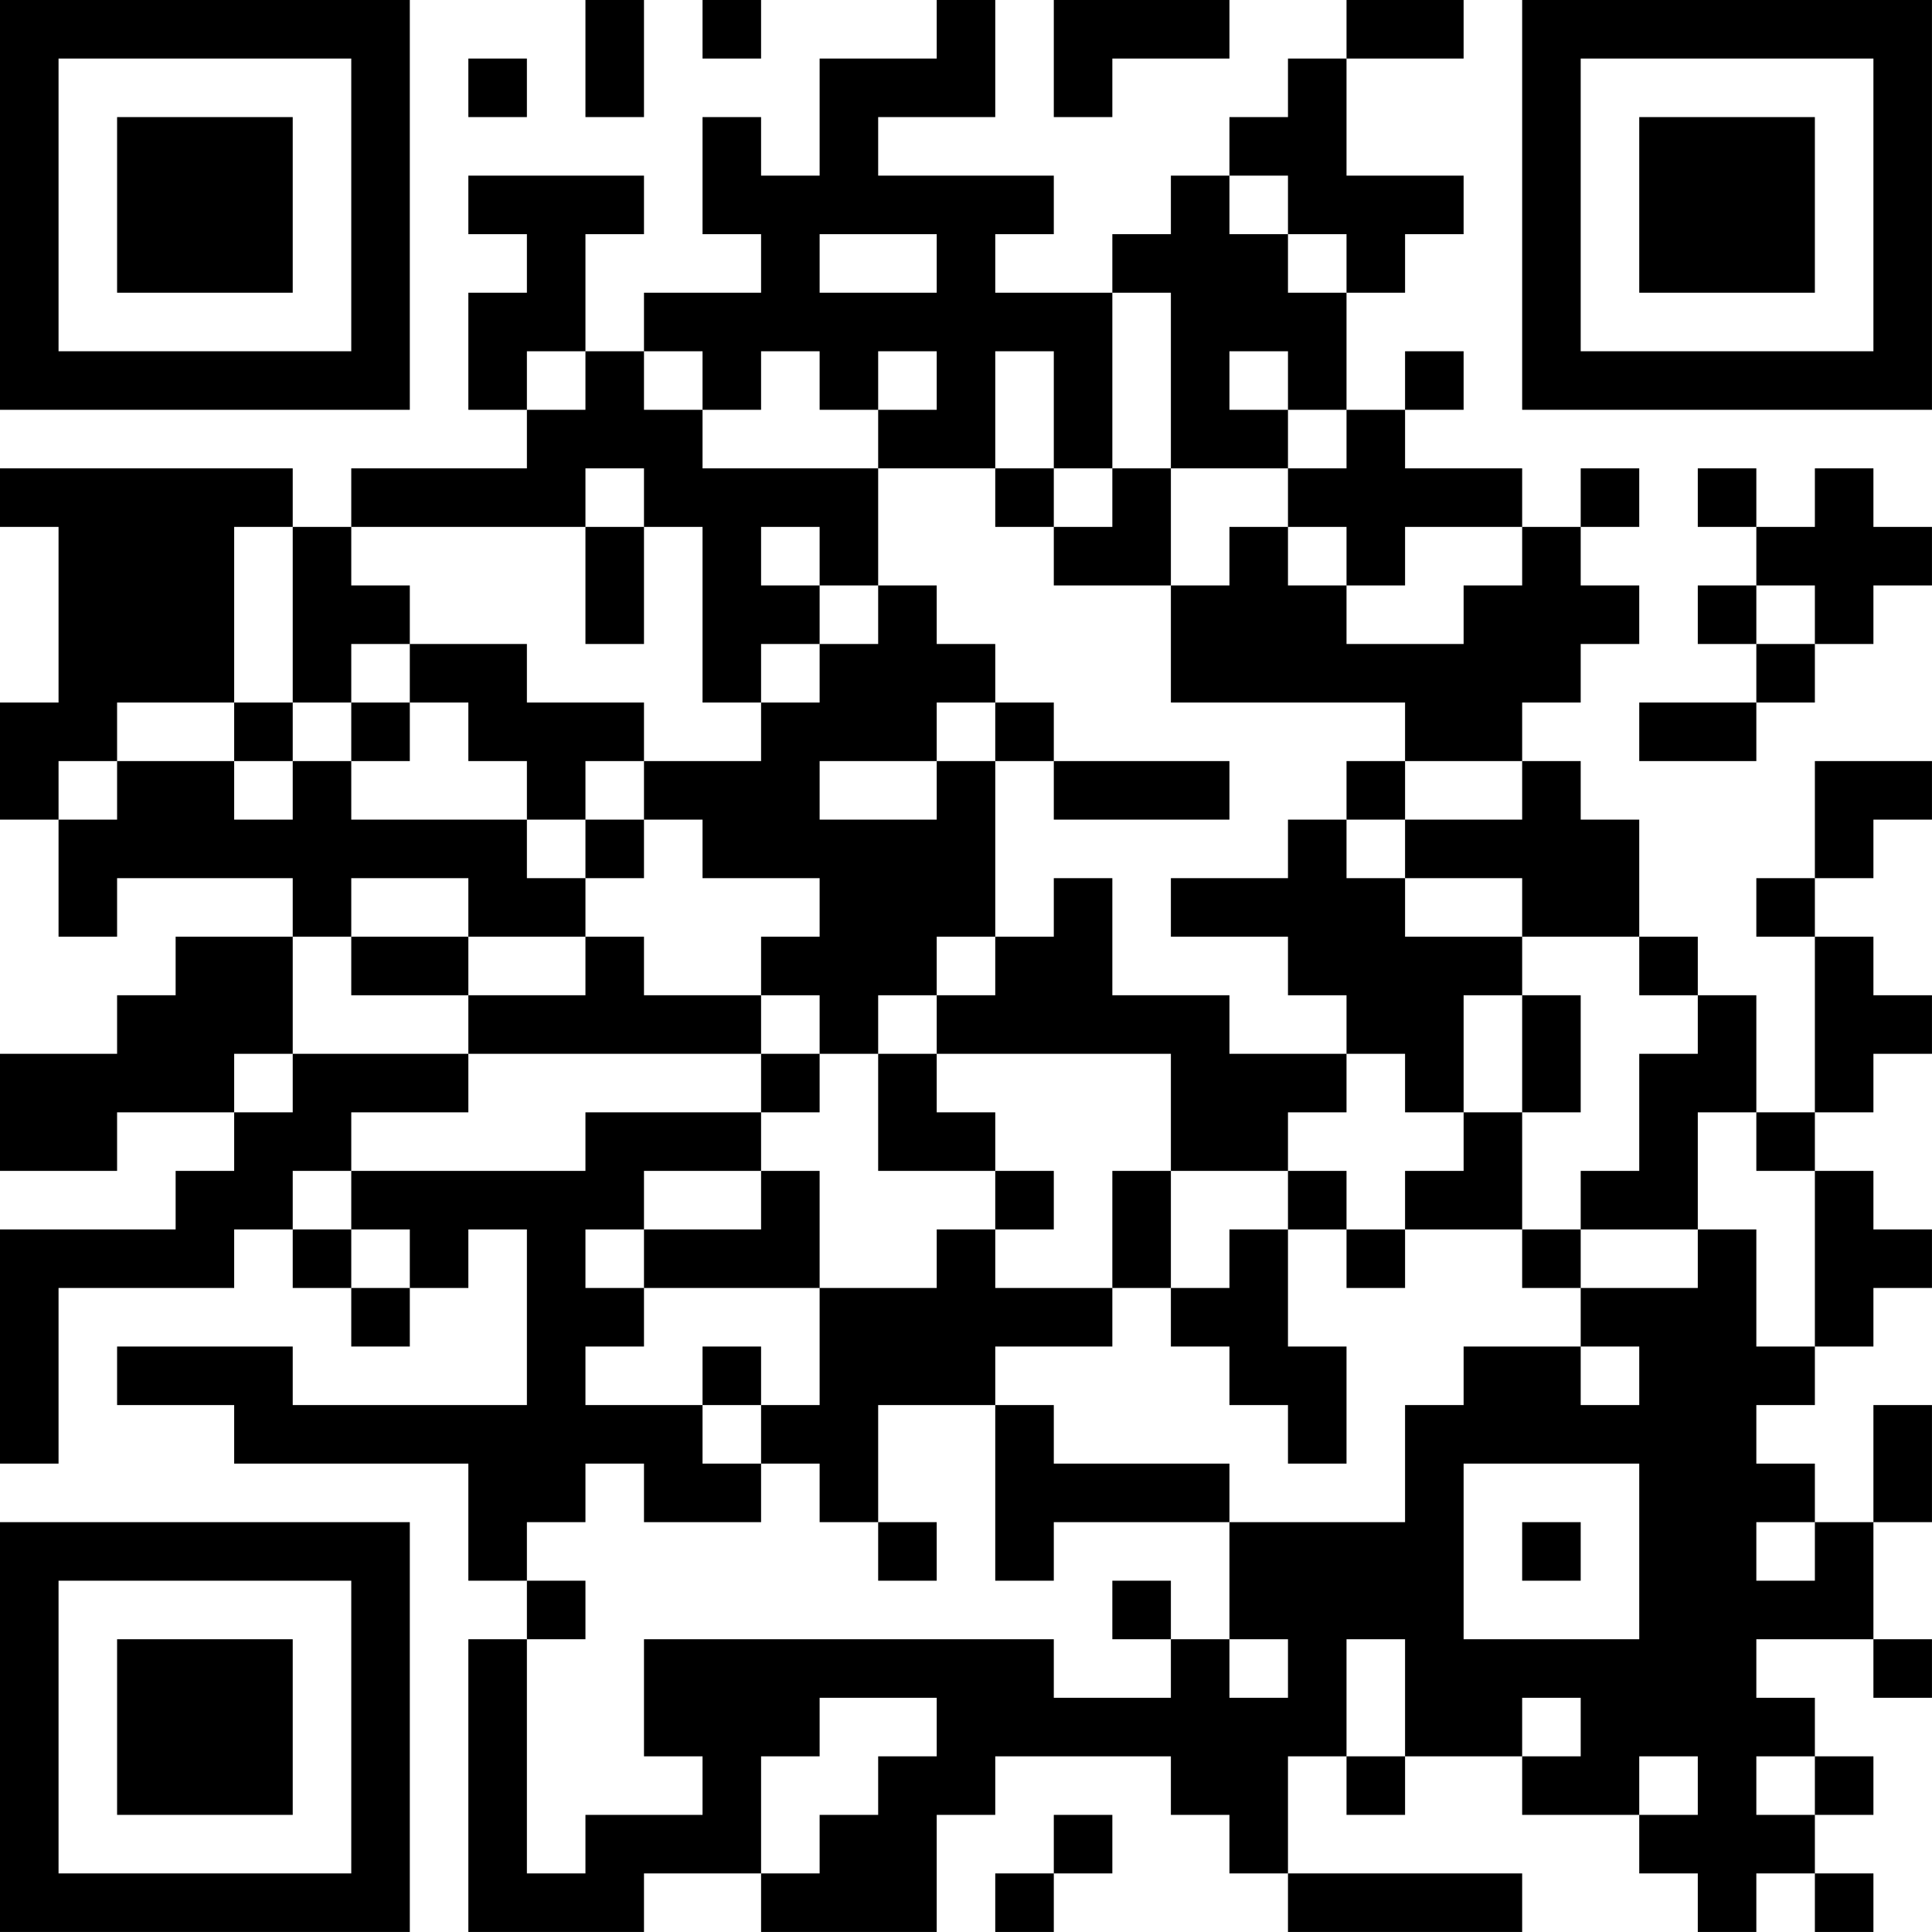 <?xml version="1.0" encoding="UTF-8"?>
<svg xmlns="http://www.w3.org/2000/svg" version="1.1" width="400" height="400" viewBox="0 0 400 400"><rect x="0" y="0" width="400" height="400" fill="#ffffff"/><g transform="scale(12.121)"><g transform="translate(0,0)"><path fill-rule="evenodd" d="M10 0L10 2L11 2L11 0ZM12 0L12 1L13 1L13 0ZM16 0L16 1L14 1L14 3L13 3L13 2L12 2L12 4L13 4L13 5L11 5L11 6L10 6L10 4L11 4L11 3L8 3L8 4L9 4L9 5L8 5L8 7L9 7L9 8L6 8L6 9L5 9L5 8L0 8L0 9L1 9L1 12L0 12L0 14L1 14L1 16L2 16L2 15L5 15L5 16L3 16L3 17L2 17L2 18L0 18L0 20L2 20L2 19L4 19L4 20L3 20L3 21L0 21L0 25L1 25L1 22L4 22L4 21L5 21L5 22L6 22L6 23L7 23L7 22L8 22L8 21L9 21L9 24L5 24L5 23L2 23L2 24L4 24L4 25L8 25L8 27L9 27L9 28L8 28L8 33L11 33L11 32L13 32L13 33L16 33L16 31L17 31L17 30L20 30L20 31L21 31L21 32L22 32L22 33L26 33L26 32L22 32L22 30L23 30L23 31L24 31L24 30L26 30L26 31L28 31L28 32L29 32L29 33L30 33L30 32L31 32L31 33L32 33L32 32L31 32L31 31L32 31L32 30L31 30L31 29L30 29L30 28L32 28L32 29L33 29L33 28L32 28L32 26L33 26L33 24L32 24L32 26L31 26L31 25L30 25L30 24L31 24L31 23L32 23L32 22L33 22L33 21L32 21L32 20L31 20L31 19L32 19L32 18L33 18L33 17L32 17L32 16L31 16L31 15L32 15L32 14L33 14L33 13L31 13L31 15L30 15L30 16L31 16L31 19L30 19L30 17L29 17L29 16L28 16L28 14L27 14L27 13L26 13L26 12L27 12L27 11L28 11L28 10L27 10L27 9L28 9L28 8L27 8L27 9L26 9L26 8L24 8L24 7L25 7L25 6L24 6L24 7L23 7L23 5L24 5L24 4L25 4L25 3L23 3L23 1L25 1L25 0L23 0L23 1L22 1L22 2L21 2L21 3L20 3L20 4L19 4L19 5L17 5L17 4L18 4L18 3L15 3L15 2L17 2L17 0ZM18 0L18 2L19 2L19 1L21 1L21 0ZM8 1L8 2L9 2L9 1ZM21 3L21 4L22 4L22 5L23 5L23 4L22 4L22 3ZM14 4L14 5L16 5L16 4ZM19 5L19 8L18 8L18 6L17 6L17 8L15 8L15 7L16 7L16 6L15 6L15 7L14 7L14 6L13 6L13 7L12 7L12 6L11 6L11 7L12 7L12 8L15 8L15 10L14 10L14 9L13 9L13 10L14 10L14 11L13 11L13 12L12 12L12 9L11 9L11 8L10 8L10 9L6 9L6 10L7 10L7 11L6 11L6 12L5 12L5 9L4 9L4 12L2 12L2 13L1 13L1 14L2 14L2 13L4 13L4 14L5 14L5 13L6 13L6 14L9 14L9 15L10 15L10 16L8 16L8 15L6 15L6 16L5 16L5 18L4 18L4 19L5 19L5 18L8 18L8 19L6 19L6 20L5 20L5 21L6 21L6 22L7 22L7 21L6 21L6 20L10 20L10 19L13 19L13 20L11 20L11 21L10 21L10 22L11 22L11 23L10 23L10 24L12 24L12 25L13 25L13 26L11 26L11 25L10 25L10 26L9 26L9 27L10 27L10 28L9 28L9 32L10 32L10 31L12 31L12 30L11 30L11 28L18 28L18 29L20 29L20 28L21 28L21 29L22 29L22 28L21 28L21 26L24 26L24 24L25 24L25 23L27 23L27 24L28 24L28 23L27 23L27 22L29 22L29 21L30 21L30 23L31 23L31 20L30 20L30 19L29 19L29 21L27 21L27 20L28 20L28 18L29 18L29 17L28 17L28 16L26 16L26 15L24 15L24 14L26 14L26 13L24 13L24 12L20 12L20 10L21 10L21 9L22 9L22 10L23 10L23 11L25 11L25 10L26 10L26 9L24 9L24 10L23 10L23 9L22 9L22 8L23 8L23 7L22 7L22 6L21 6L21 7L22 7L22 8L20 8L20 5ZM9 6L9 7L10 7L10 6ZM17 8L17 9L18 9L18 10L20 10L20 8L19 8L19 9L18 9L18 8ZM29 8L29 9L30 9L30 10L29 10L29 11L30 11L30 12L28 12L28 13L30 13L30 12L31 12L31 11L32 11L32 10L33 10L33 9L32 9L32 8L31 8L31 9L30 9L30 8ZM10 9L10 11L11 11L11 9ZM15 10L15 11L14 11L14 12L13 12L13 13L11 13L11 12L9 12L9 11L7 11L7 12L6 12L6 13L7 13L7 12L8 12L8 13L9 13L9 14L10 14L10 15L11 15L11 14L12 14L12 15L14 15L14 16L13 16L13 17L11 17L11 16L10 16L10 17L8 17L8 16L6 16L6 17L8 17L8 18L13 18L13 19L14 19L14 18L15 18L15 20L17 20L17 21L16 21L16 22L14 22L14 20L13 20L13 21L11 21L11 22L14 22L14 24L13 24L13 23L12 23L12 24L13 24L13 25L14 25L14 26L15 26L15 27L16 27L16 26L15 26L15 24L17 24L17 27L18 27L18 26L21 26L21 25L18 25L18 24L17 24L17 23L19 23L19 22L20 22L20 23L21 23L21 24L22 24L22 25L23 25L23 23L22 23L22 21L23 21L23 22L24 22L24 21L26 21L26 22L27 22L27 21L26 21L26 19L27 19L27 17L26 17L26 16L24 16L24 15L23 15L23 14L24 14L24 13L23 13L23 14L22 14L22 15L20 15L20 16L22 16L22 17L23 17L23 18L21 18L21 17L19 17L19 15L18 15L18 16L17 16L17 13L18 13L18 14L21 14L21 13L18 13L18 12L17 12L17 11L16 11L16 10ZM30 10L30 11L31 11L31 10ZM4 12L4 13L5 13L5 12ZM16 12L16 13L14 13L14 14L16 14L16 13L17 13L17 12ZM10 13L10 14L11 14L11 13ZM16 16L16 17L15 17L15 18L16 18L16 19L17 19L17 20L18 20L18 21L17 21L17 22L19 22L19 20L20 20L20 22L21 22L21 21L22 21L22 20L23 20L23 21L24 21L24 20L25 20L25 19L26 19L26 17L25 17L25 19L24 19L24 18L23 18L23 19L22 19L22 20L20 20L20 18L16 18L16 17L17 17L17 16ZM13 17L13 18L14 18L14 17ZM25 25L25 28L28 28L28 25ZM26 26L26 27L27 27L27 26ZM30 26L30 27L31 27L31 26ZM19 27L19 28L20 28L20 27ZM23 28L23 30L24 30L24 28ZM14 29L14 30L13 30L13 32L14 32L14 31L15 31L15 30L16 30L16 29ZM26 29L26 30L27 30L27 29ZM28 30L28 31L29 31L29 30ZM30 30L30 31L31 31L31 30ZM18 31L18 32L17 32L17 33L18 33L18 32L19 32L19 31ZM0 0L0 7L7 7L7 0ZM1 1L1 6L6 6L6 1ZM2 2L2 5L5 5L5 2ZM26 0L26 7L33 7L33 0ZM27 1L27 6L32 6L32 1ZM28 2L28 5L31 5L31 2ZM0 26L0 33L7 33L7 26ZM1 27L1 32L6 32L6 27ZM2 28L2 31L5 31L5 28Z" fill="#000000"/></g></g></svg>

